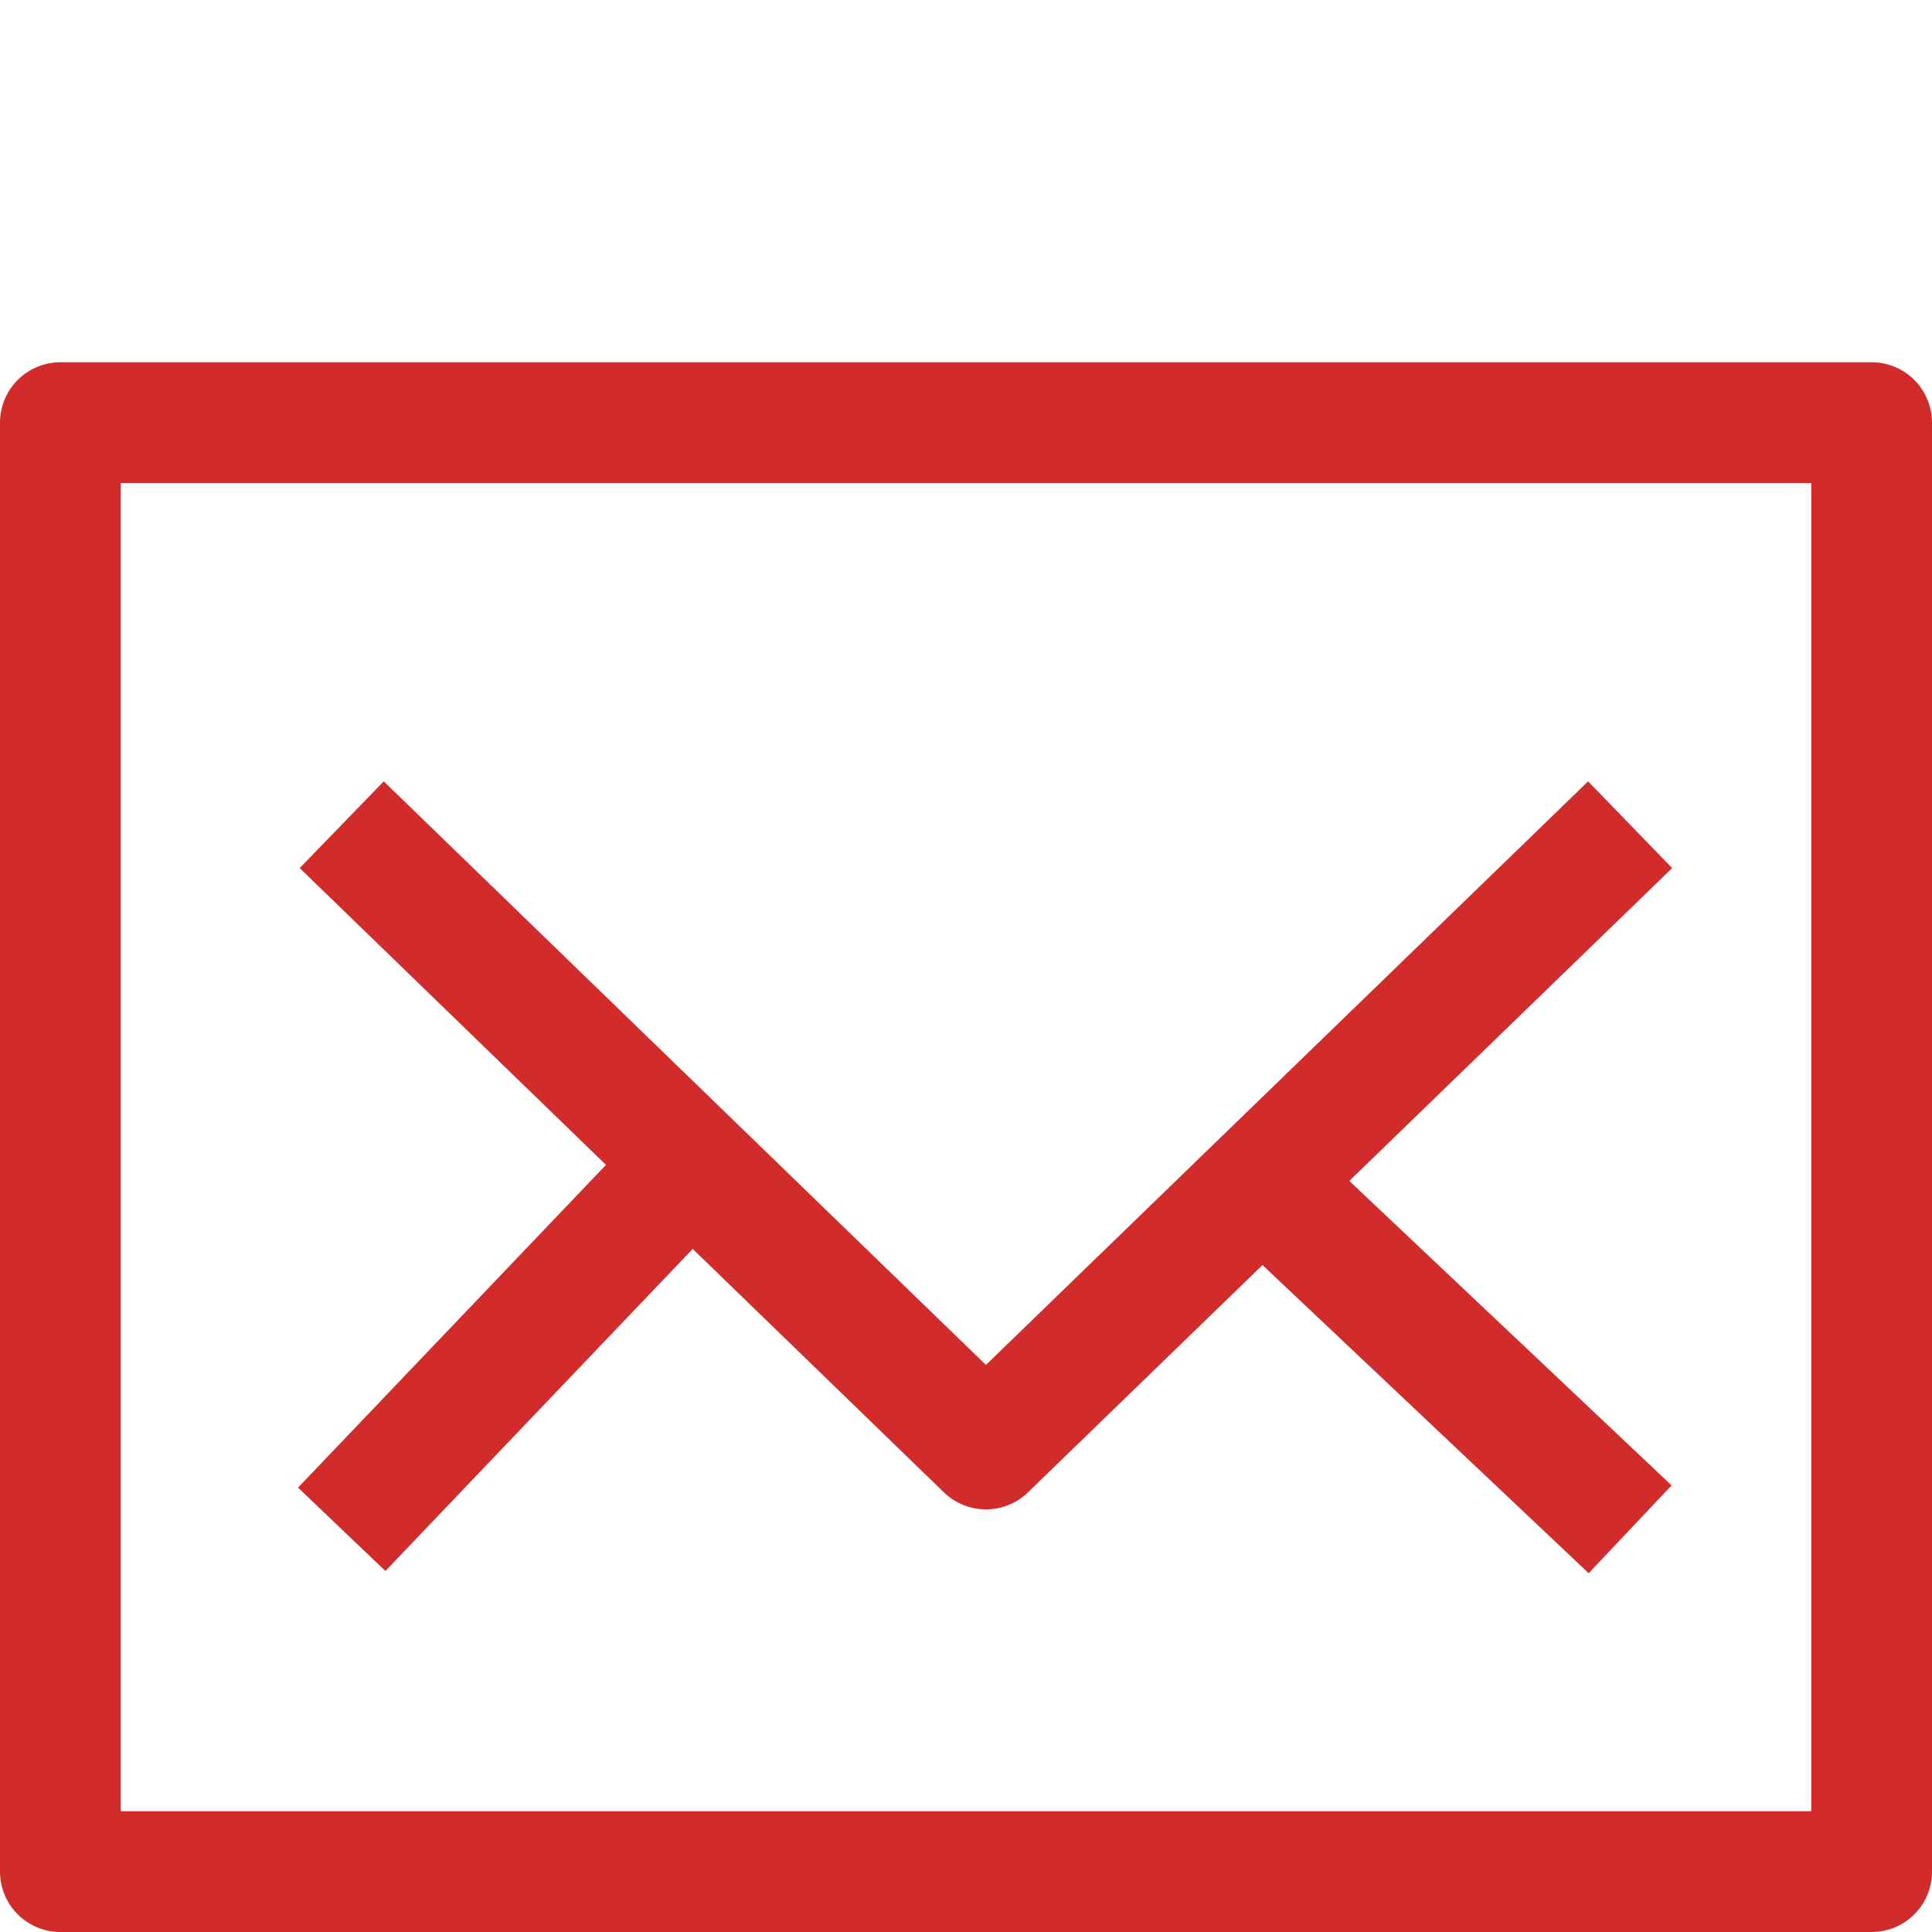 <?xml version="1.0" encoding="utf-8"?>
<!-- Generator: Adobe Illustrator 23.0.3, SVG Export Plug-In . SVG Version: 6.00 Build 0)  -->
<svg version="1.1" id="Icons" xmlns="http://www.w3.org/2000/svg" xmlns:xlink="http://www.w3.org/1999/xlink" x="0px" y="0px"
	 viewBox="0 0 32 32" style="enable-background:new 0 0 32 32;" xml:space="preserve">
<style type="text/css">
	.st0{fill:none;stroke:#D22B2B;stroke-width:2;stroke-miterlimit:10;}
	.st1{fill:none;stroke:#D22B2B;stroke-width:2;stroke-linejoin:round;stroke-miterlimit:10;}
	.st2{fill:none;stroke:#D22B2B;stroke-width:2;stroke-linecap:round;stroke-linejoin:round;stroke-miterlimit:10;}
	.st3{fill:none;stroke:#D22B2B;stroke-width:2;stroke-linecap:round;stroke-miterlimit:10;}
	.st4{fill:none;stroke:#D22B2B;stroke-width:2;stroke-linejoin:round;stroke-miterlimit:10;stroke-dasharray:3;}
</style>
<rect x="1" y="7" class="st1" width="30" height="24"/>
<polyline class="st1" points="5.66,13.66 16.33,24 27,13.66 "/>
<line class="st1" x1="11.7" y1="19" x2="5.66" y2="25.33"/>
<line class="st1" x1="27" y1="25.33" x2="20.3" y2="19"/>
</svg>
